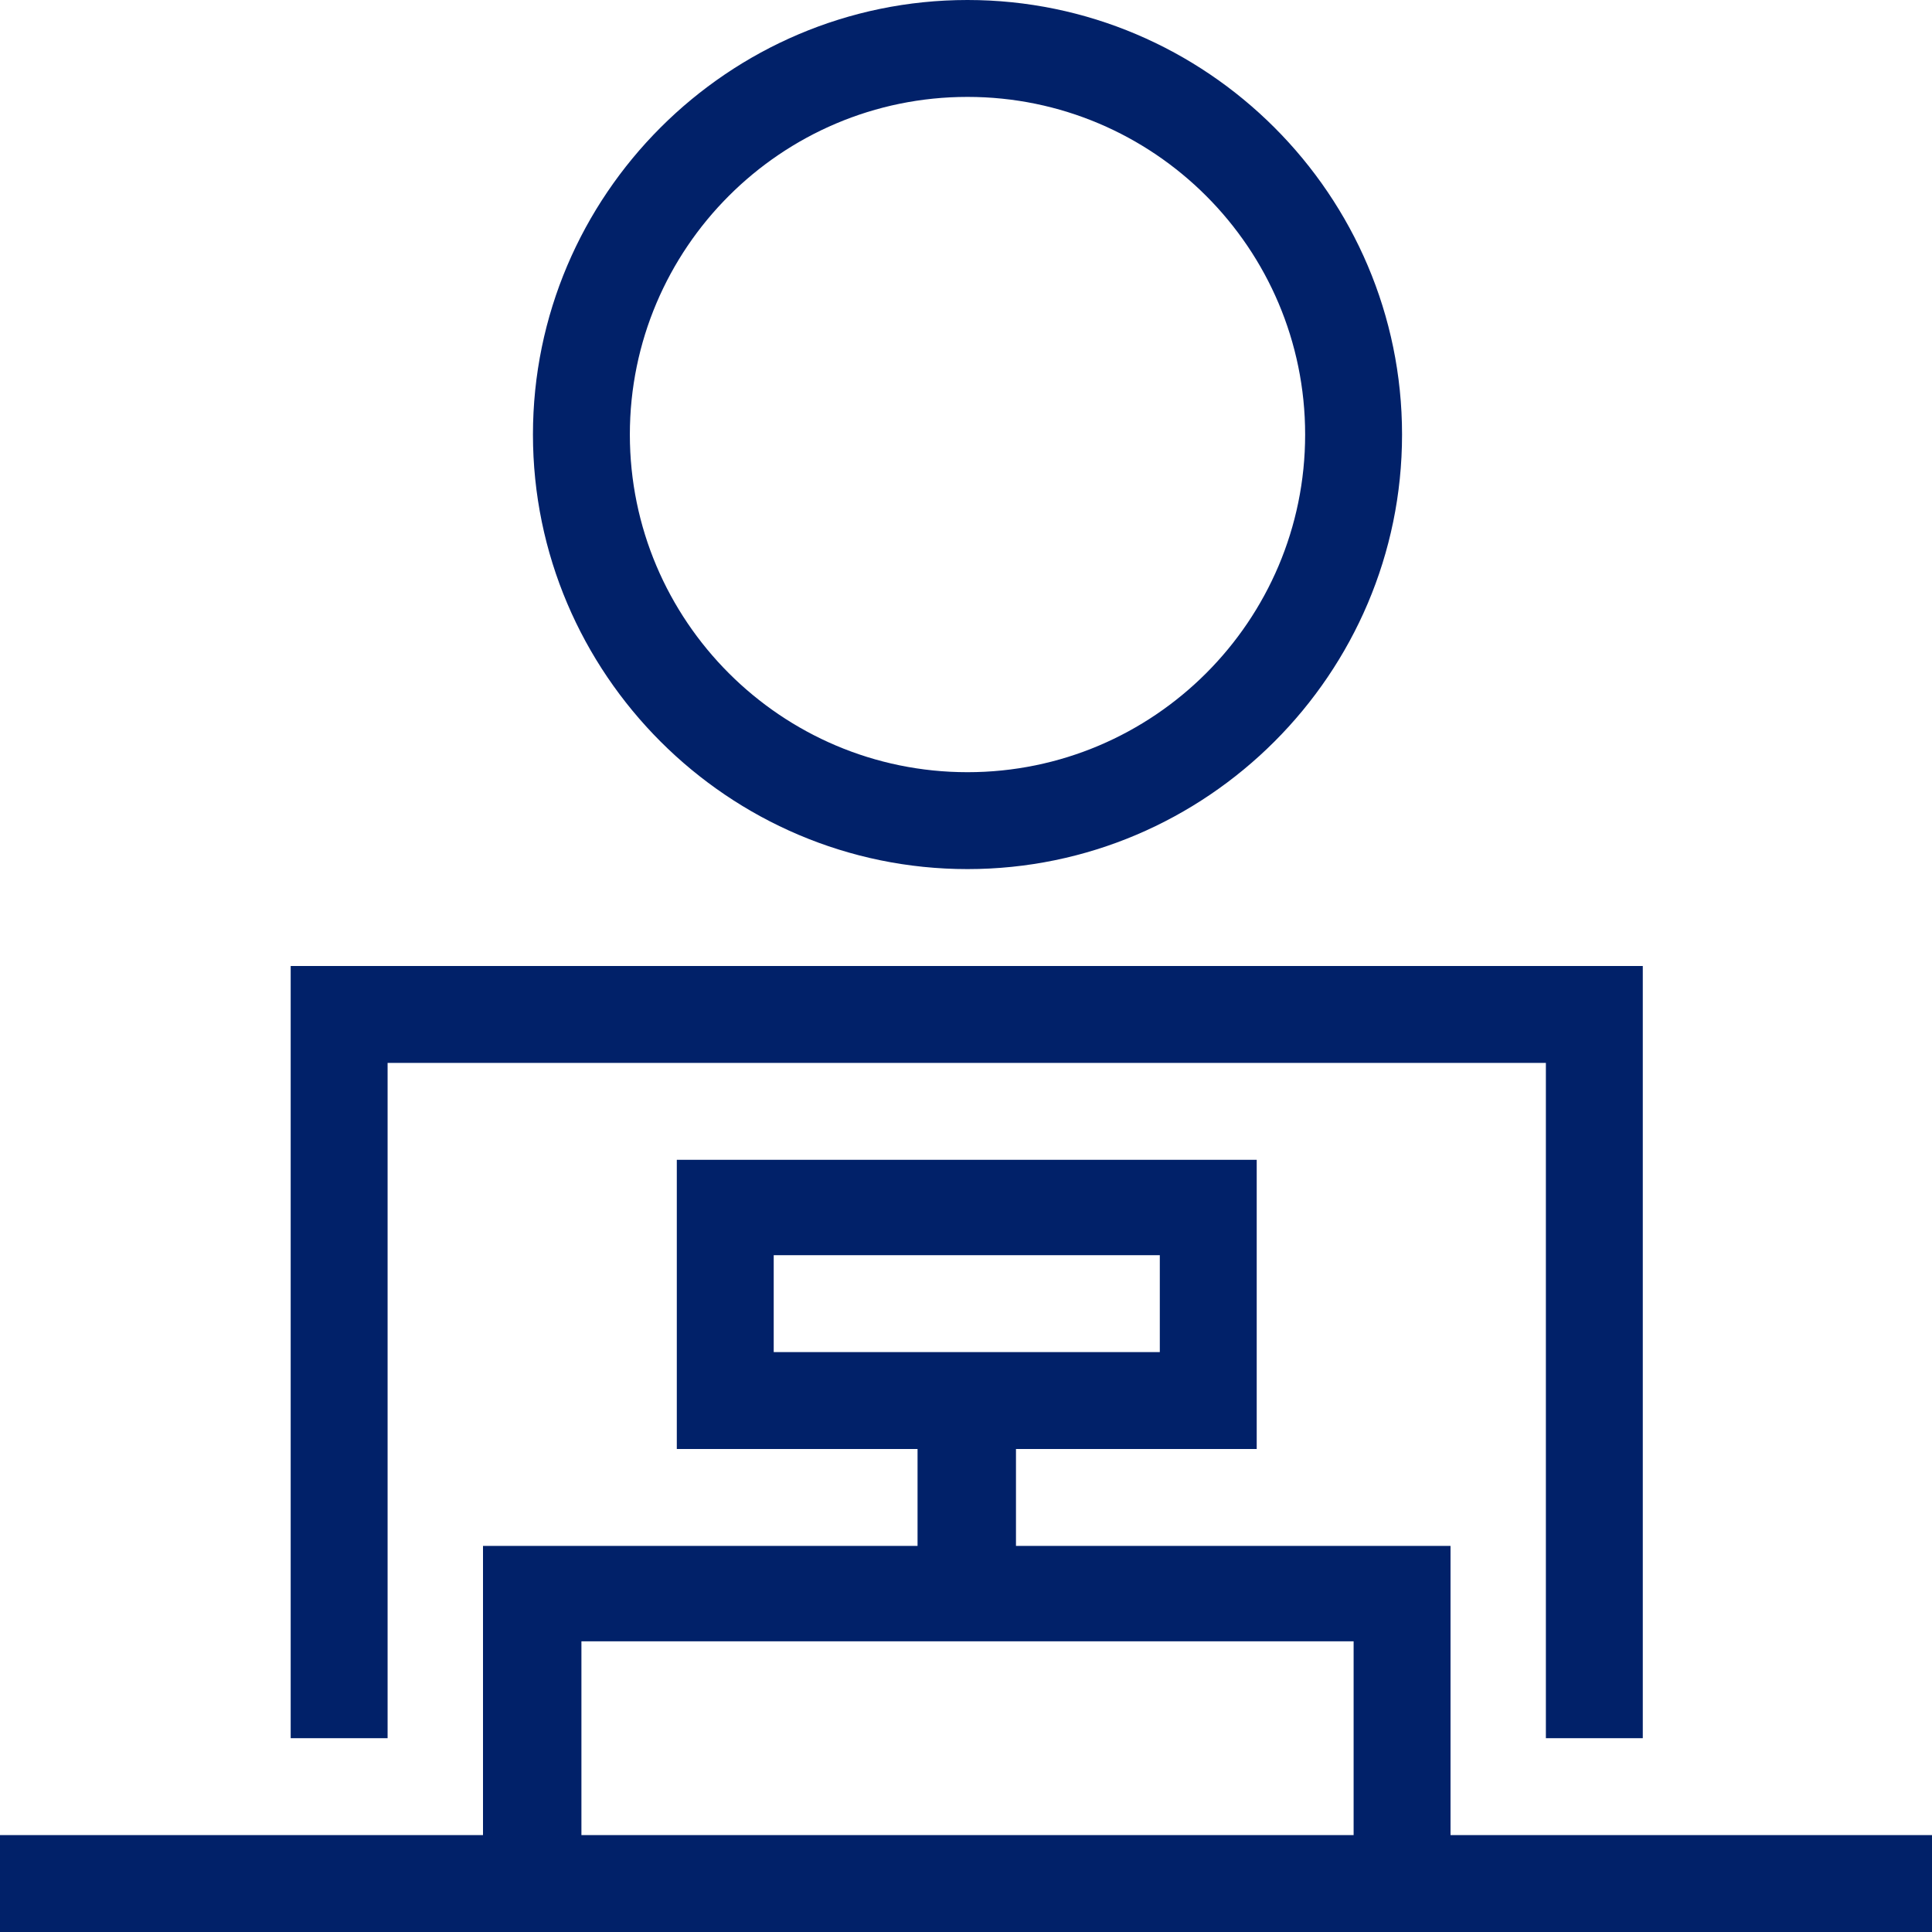 <svg width="89" height="89" viewBox="0 0 89 89" fill="none" xmlns="http://www.w3.org/2000/svg">
<path d="M66.82 84.536V71.214H46.802V66.75H57.892V53.428H31.178V66.75H42.268V71.214H22.25V84.536H0V89H89V84.536H66.75H66.82ZM35.642 62.286V57.822H53.428V62.286H35.642ZM26.784 84.536V75.609H62.356V84.536H26.784Z" fill="#012169"/>
<path d="M17.855 48.964H71.213V80.072H75.677V48.964V44.5H71.213H17.855H13.391V48.964V80.072H17.855V48.964Z" fill="#012169"/>
<path d="M44.569 40.036C55.589 40.036 64.587 31.038 64.587 20.018C64.587 8.998 55.589 0 44.569 0C33.549 0 24.551 8.998 24.551 20.018C24.551 31.038 33.549 40.036 44.569 40.036ZM44.569 4.464C53.148 4.464 60.123 11.439 60.123 20.018C60.123 28.597 53.148 35.572 44.569 35.572C35.99 35.572 29.015 28.597 29.015 20.018C29.015 11.439 35.99 4.464 44.569 4.464Z" fill="#012169"/>
</svg>
